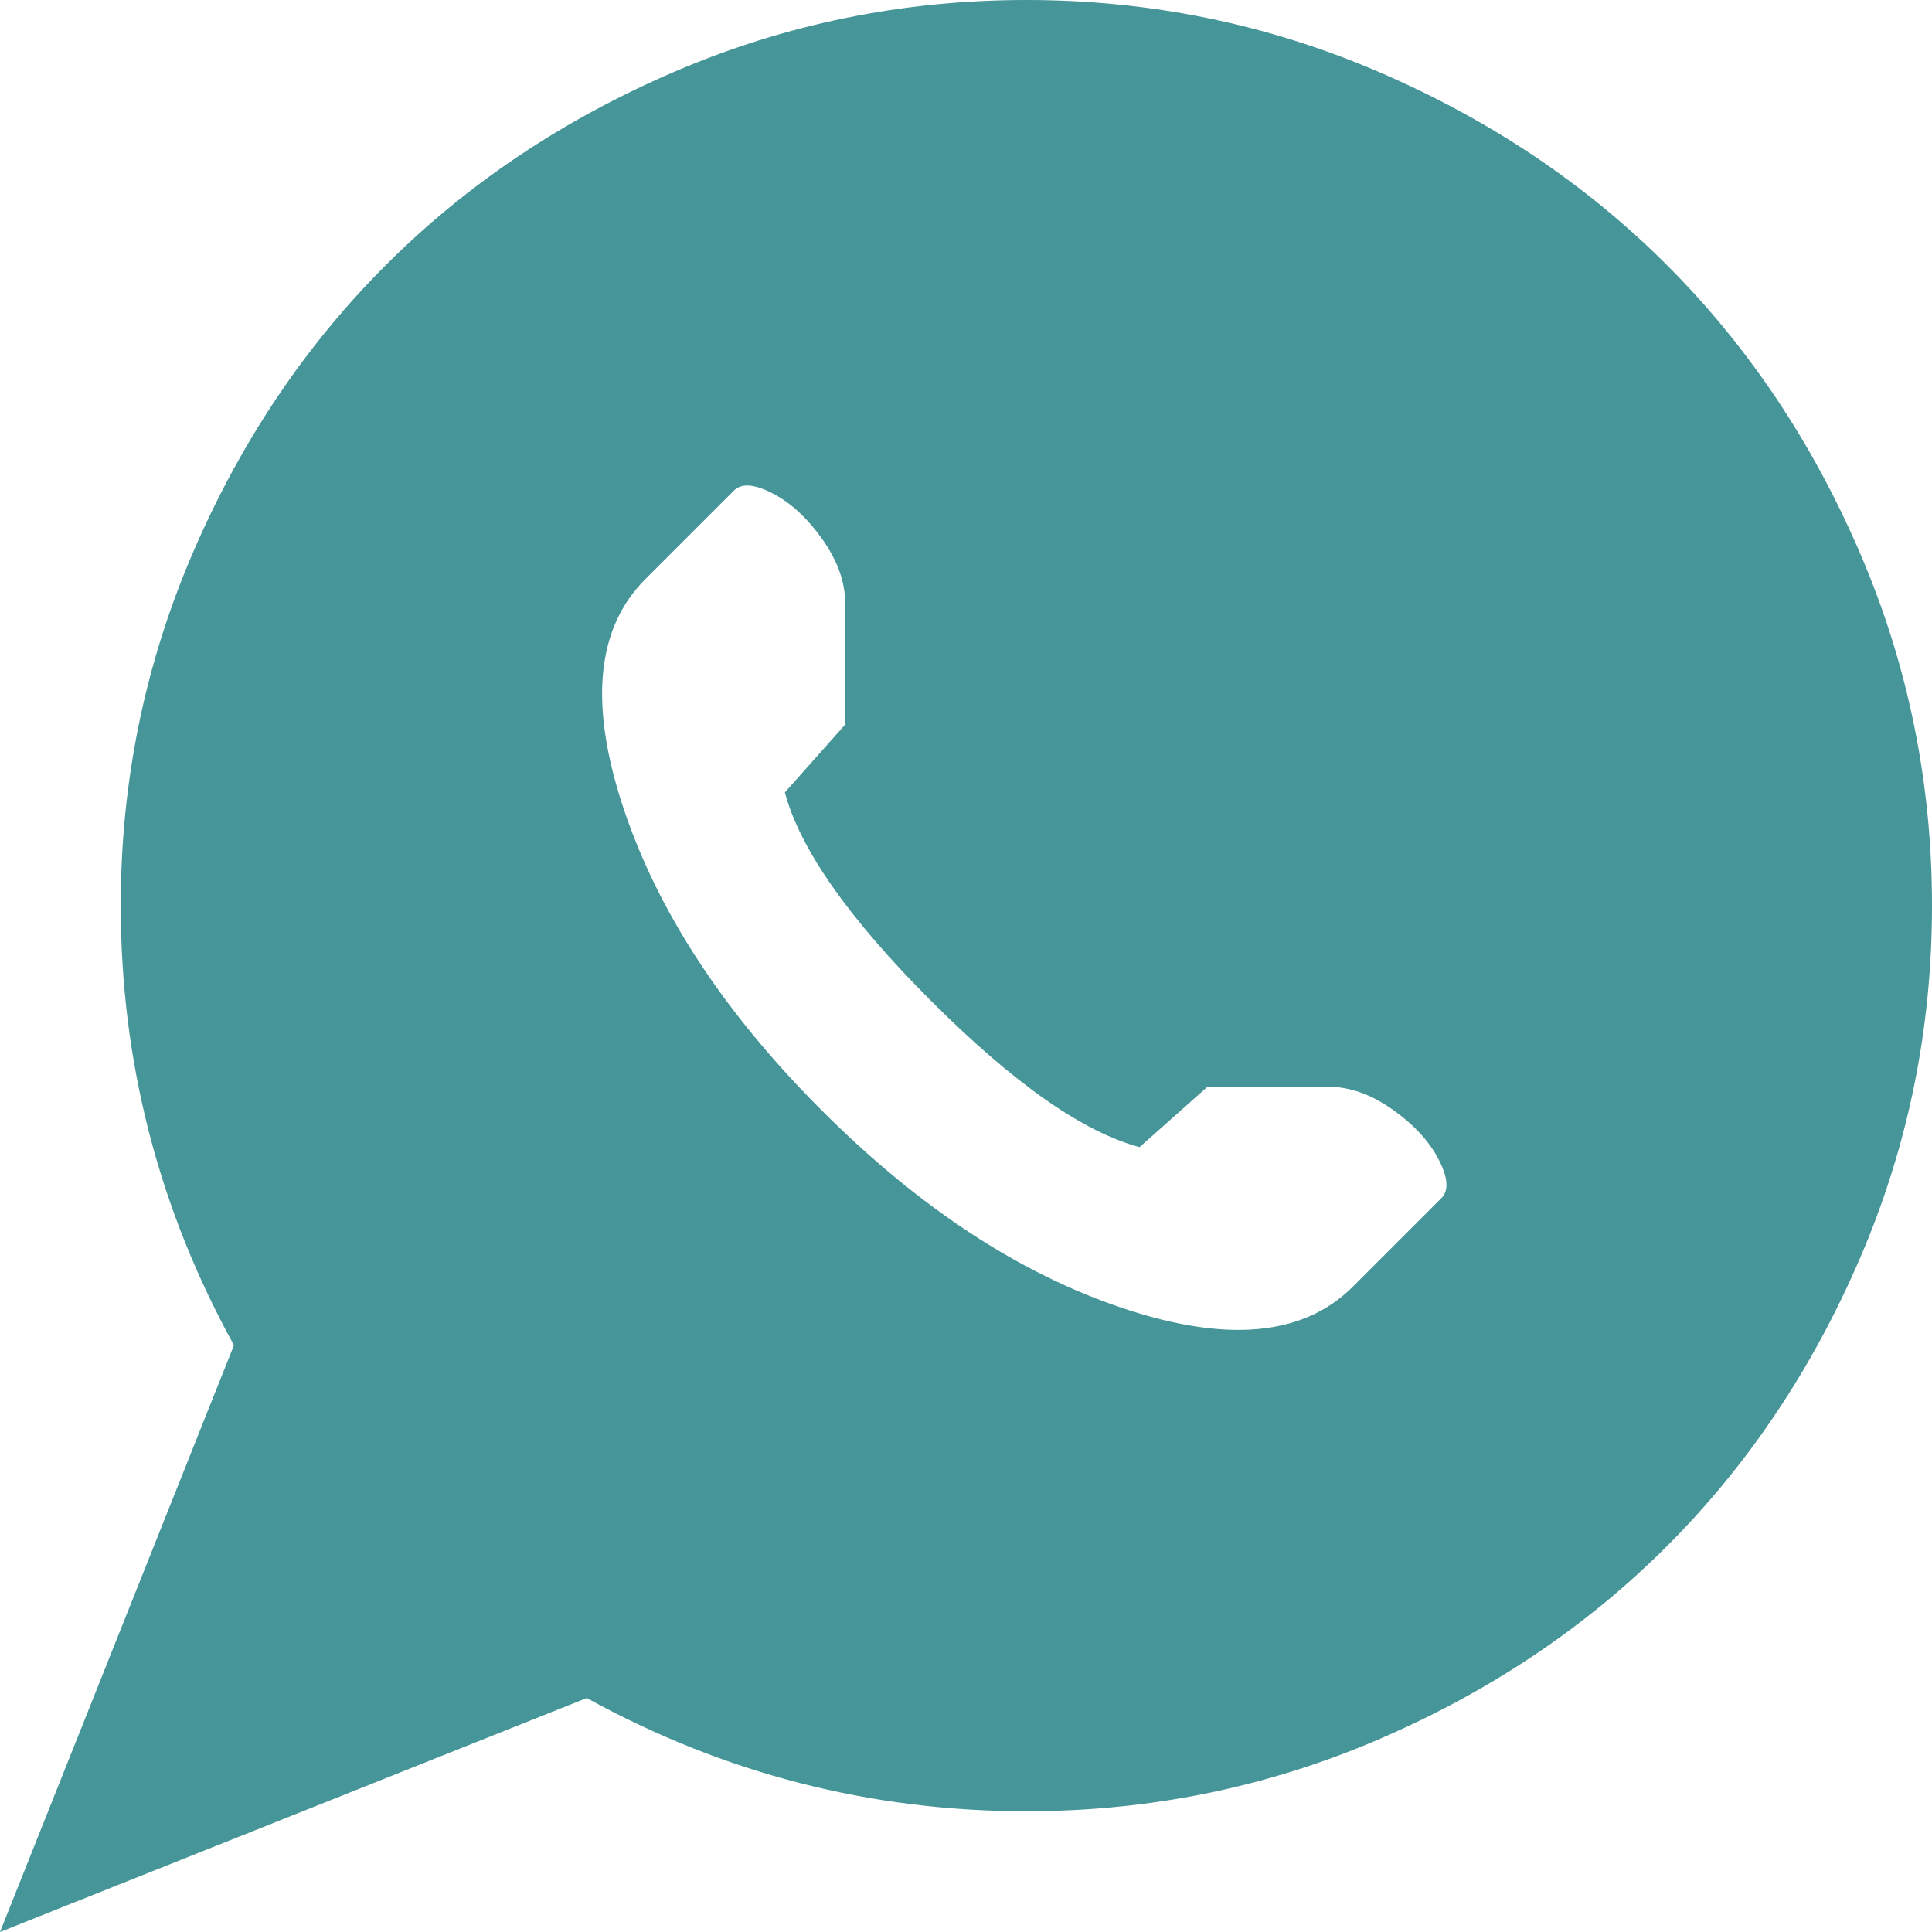 <?xml version="1.0" encoding="UTF-8"?> <svg xmlns="http://www.w3.org/2000/svg" width="200" height="200" viewBox="0 0 200 200" fill="none"> <path d="M106.25 187.5C90.104 187.5 74.935 183.594 60.742 175.781L0 200L24.219 139.258C16.406 125.065 12.5 109.896 12.5 93.75C12.5 80.99 14.974 68.848 19.922 57.324C24.87 45.801 31.543 35.84 39.941 27.441C48.34 19.043 58.301 12.37 69.824 7.422C81.348 2.474 93.49 0 106.25 0C119.01 0 131.152 2.474 142.676 7.422C154.199 12.37 164.16 19.043 172.559 27.441C180.957 35.84 187.63 45.801 192.578 57.324C197.526 68.848 200 80.99 200 93.75C200 106.51 197.526 118.652 192.578 130.176C187.63 141.699 180.957 151.66 172.559 160.059C164.16 168.457 154.199 175.13 142.676 180.078C131.152 185.026 119.01 187.5 106.25 187.5ZM137.5 112.5H125L117.969 118.75C112.109 117.188 104.915 112.142 96.387 103.613C87.858 95.085 82.812 87.891 81.25 82.031L87.5 75V62.5C87.5 60.286 86.719 58.073 85.156 55.859C83.594 53.646 81.868 52.051 79.981 51.074C78.092 50.098 76.758 50 75.977 50.781L66.797 59.961C61.719 65.039 60.97 72.949 64.551 83.691C68.132 94.434 74.967 104.85 85.059 114.941C95.15 125.033 105.566 131.868 116.309 135.449C127.051 139.03 134.961 138.281 140.039 133.203L149.219 124.023C150 123.242 149.902 121.908 148.926 120.02C147.949 118.132 146.354 116.406 144.141 114.844C141.927 113.281 139.714 112.5 137.5 112.5Z" fill="#459599"></path> </svg> 